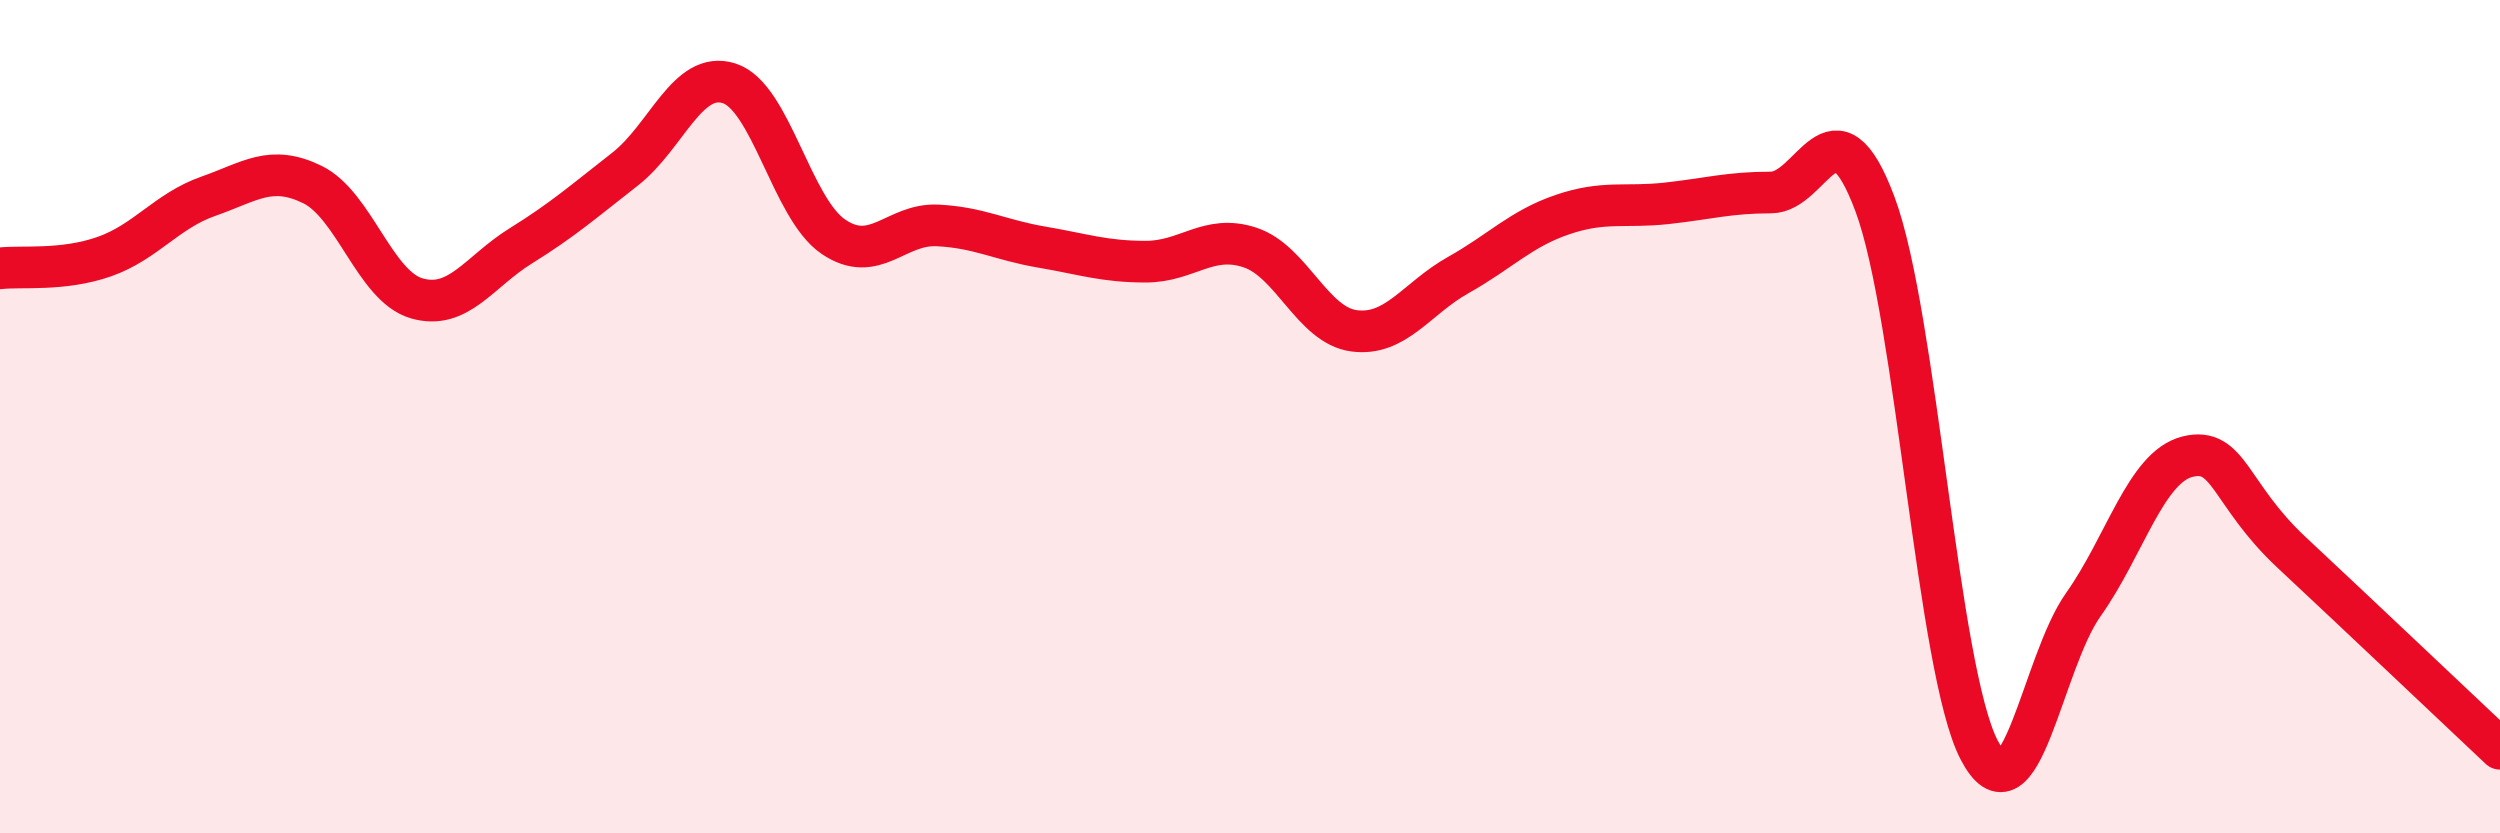 
    <svg width="60" height="20" viewBox="0 0 60 20" xmlns="http://www.w3.org/2000/svg">
      <path
        d="M 0,6.44 C 0.5,6.38 1.5,6.51 2.5,6.16 C 3.5,5.81 4,5.06 5,4.71 C 6,4.36 6.5,3.94 7.5,4.43 C 8.5,4.92 9,6.87 10,7.16 C 11,7.45 11.5,6.52 12.5,5.9 C 13.5,5.28 14,4.84 15,4.06 C 16,3.28 16.5,1.68 17.5,2 C 18.5,2.32 19,5 20,5.68 C 21,6.36 21.5,5.36 22.5,5.41 C 23.5,5.46 24,5.76 25,5.93 C 26,6.1 26.5,6.28 27.5,6.28 C 28.5,6.28 29,5.61 30,5.94 C 31,6.27 31.5,7.81 32.5,7.94 C 33.5,8.07 34,7.16 35,6.6 C 36,6.04 36.5,5.49 37.5,5.15 C 38.5,4.81 39,4.99 40,4.88 C 41,4.77 41.5,4.62 42.5,4.62 C 43.5,4.62 44,2.22 45,4.9 C 46,7.58 46.5,16.08 47.5,18 C 48.5,19.92 49,15.92 50,14.51 C 51,13.1 51.5,11.21 52.5,10.96 C 53.5,10.71 53.5,11.86 55,13.26 C 56.5,14.66 59,17.03 60,17.97L60 20L0 20Z"
        fill="#EB0A25"
        opacity="0.1"
        stroke-linecap="round"
        stroke-linejoin="round"
      />
      <path
        d="M 0,6.44 C 0.5,6.38 1.5,6.51 2.5,6.16 C 3.5,5.81 4,5.06 5,4.71 C 6,4.36 6.5,3.94 7.5,4.43 C 8.5,4.92 9,6.87 10,7.16 C 11,7.45 11.5,6.52 12.5,5.9 C 13.5,5.28 14,4.84 15,4.06 C 16,3.28 16.5,1.68 17.5,2 C 18.5,2.32 19,5 20,5.68 C 21,6.36 21.5,5.36 22.5,5.41 C 23.5,5.46 24,5.76 25,5.93 C 26,6.1 26.5,6.28 27.5,6.28 C 28.5,6.28 29,5.61 30,5.94 C 31,6.27 31.5,7.81 32.5,7.94 C 33.5,8.07 34,7.16 35,6.6 C 36,6.04 36.5,5.49 37.5,5.15 C 38.5,4.81 39,4.99 40,4.88 C 41,4.77 41.5,4.62 42.5,4.62 C 43.5,4.62 44,2.22 45,4.9 C 46,7.58 46.5,16.08 47.5,18 C 48.5,19.92 49,15.92 50,14.51 C 51,13.1 51.5,11.21 52.5,10.96 C 53.5,10.71 53.5,11.86 55,13.26 C 56.5,14.66 59,17.03 60,17.97"
        stroke="#EB0A25"
        stroke-width="1"
        fill="none"
        stroke-linecap="round"
        stroke-linejoin="round"
      />
    </svg>
  